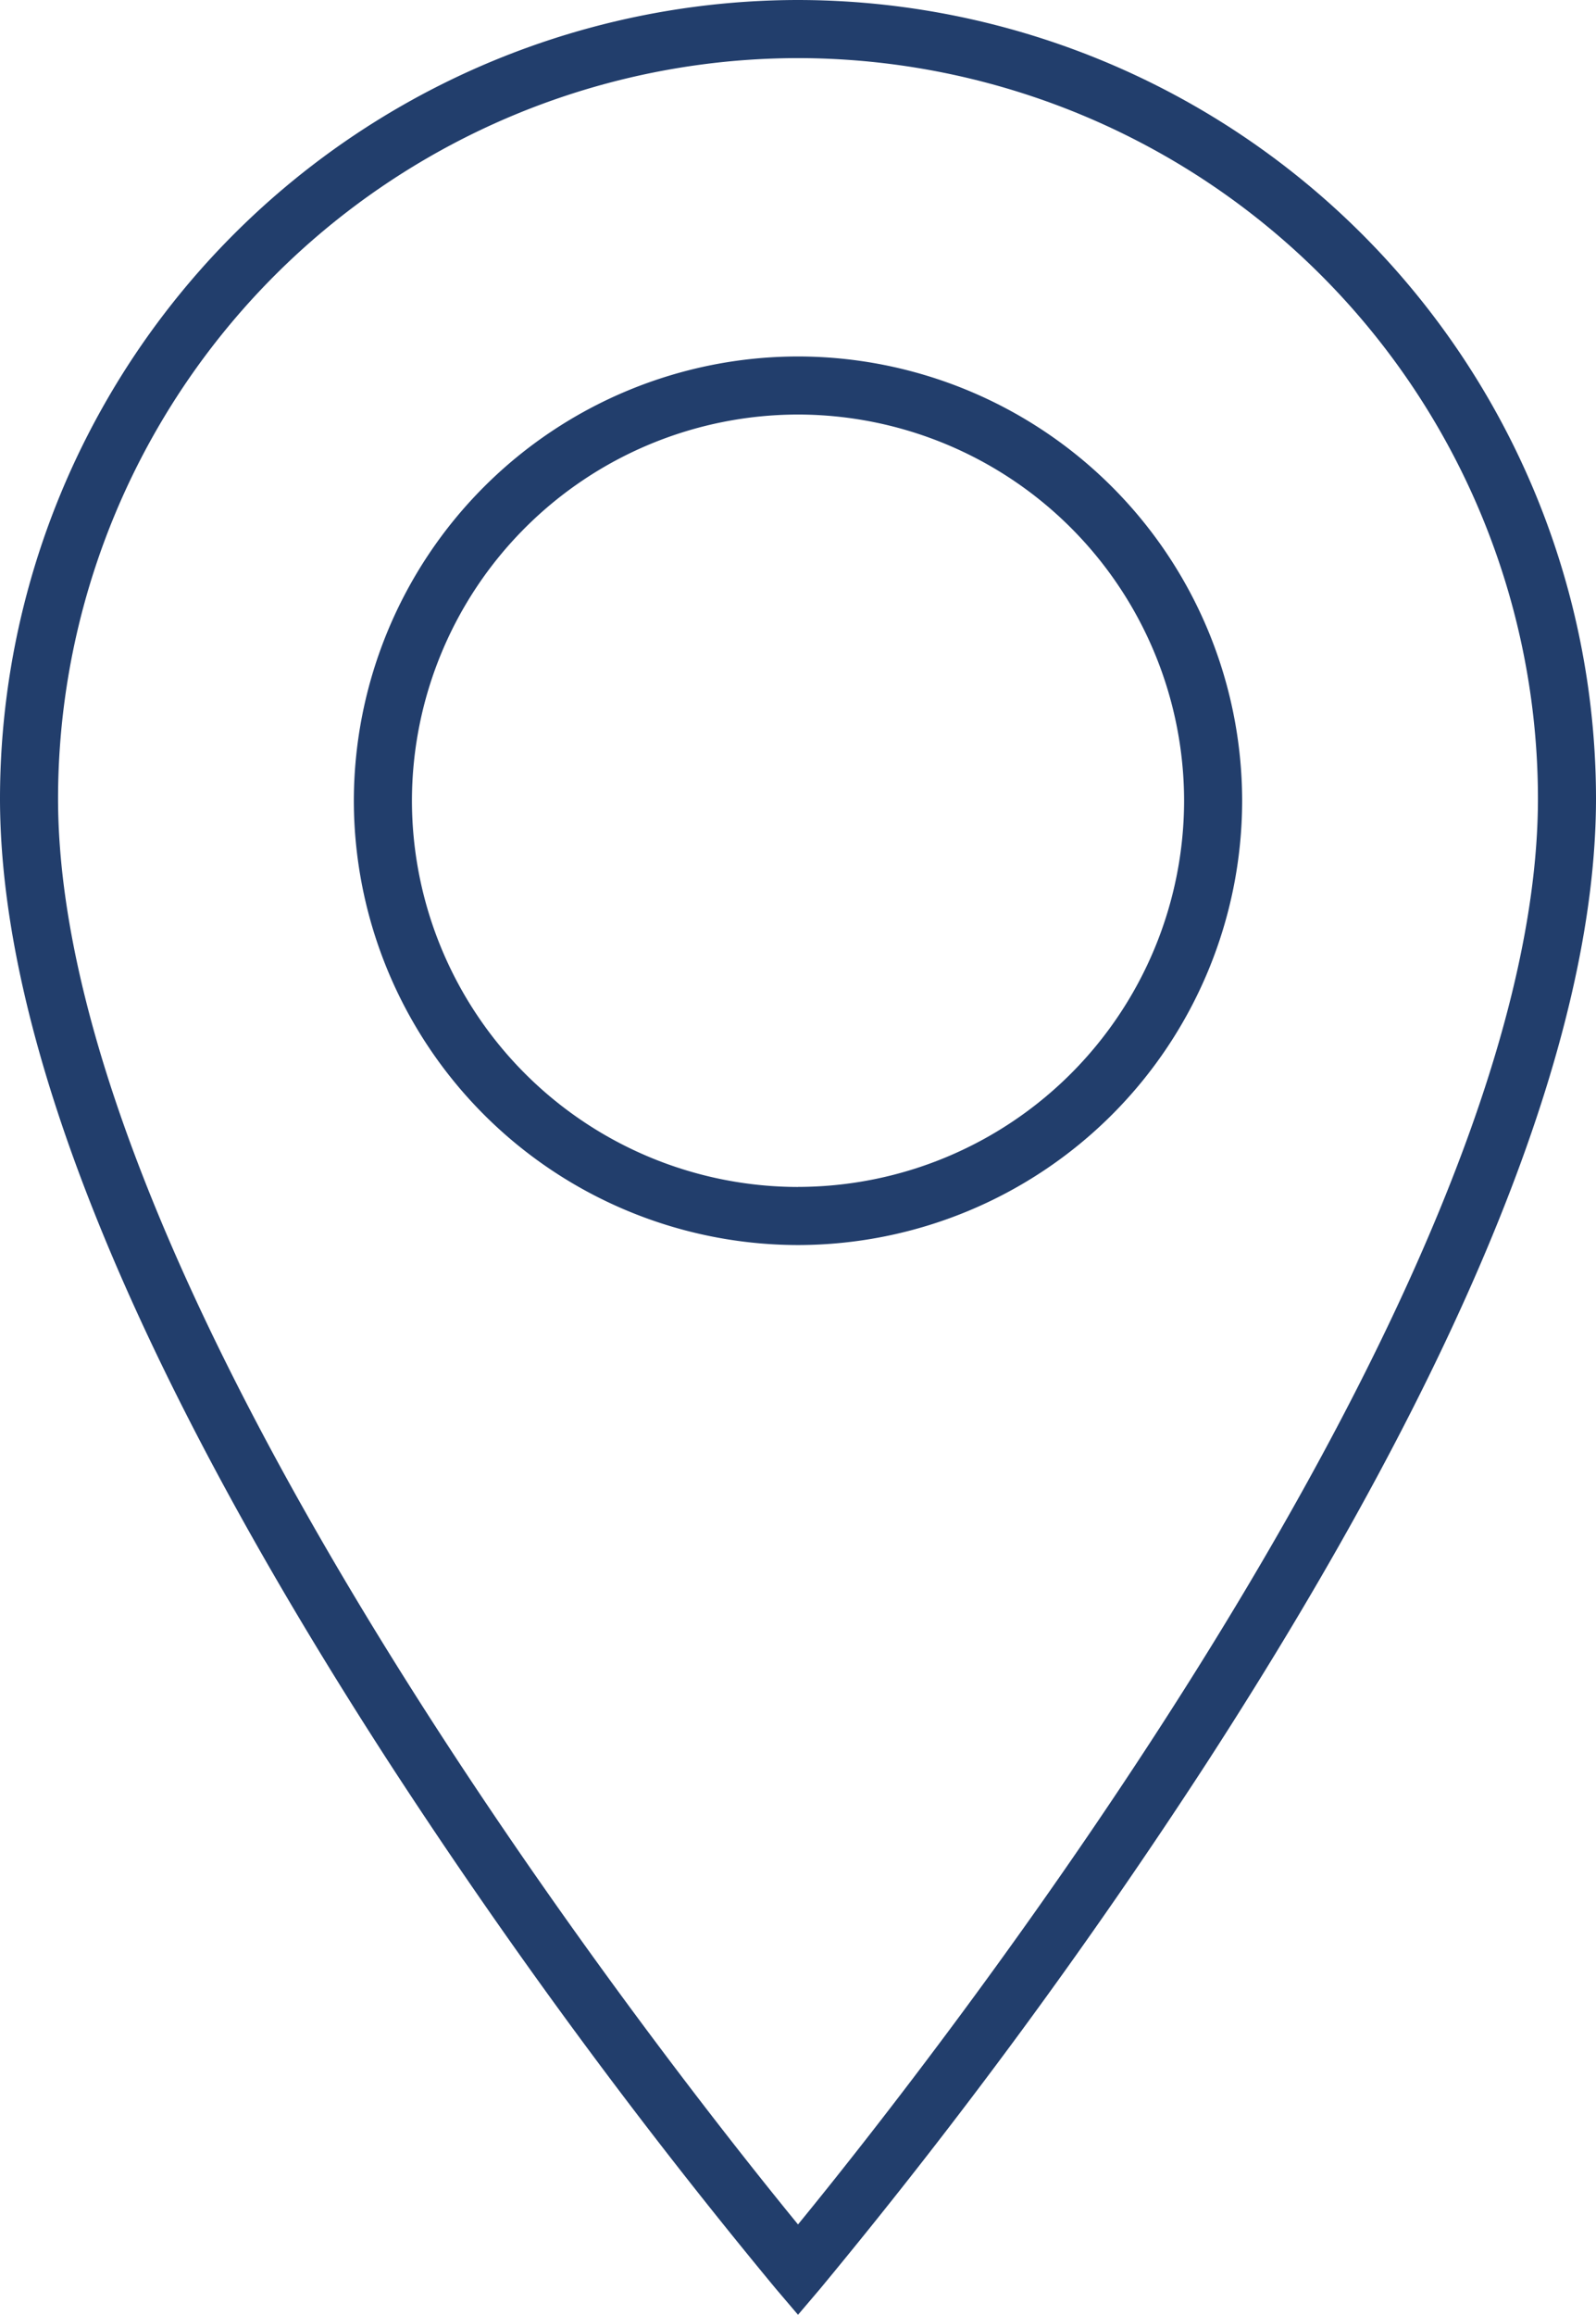 <svg xmlns="http://www.w3.org/2000/svg" width="53.773" height="77.964" viewBox="0 0 53.773 77.964">
  <g id="Gruppe_81" data-name="Gruppe 81" transform="translate(-4005.826 1004.73)">
    <path id="Pfad_123" data-name="Pfad 123" d="M4032.714-1004.73a26.917,26.917,0,0,0-26.887,26.887c0,8.117,4.412,19.046,13.111,32.482a190.765,190.765,0,0,0,13.03,17.719l.746.876.745-.876a190.869,190.869,0,0,0,13.03-17.719c8.7-13.436,13.111-24.365,13.111-32.482A26.917,26.917,0,0,0,4032.714-1004.73Zm0,74.921c-4.225-5.161-24.931-31.31-24.931-48.034a24.958,24.958,0,0,1,24.931-24.93,24.958,24.958,0,0,1,24.93,24.93C4057.644-961.119,4036.938-934.969,4032.714-929.809Z" transform="translate(-0.001)" fill="#223e6c"/>
    <path id="Pfad_124" data-name="Pfad 124" d="M4074.156-951a14.982,14.982,0,0,0-14.965,14.964,14.982,14.982,0,0,0,14.965,14.964,14.981,14.981,0,0,0,14.964-14.964A14.981,14.981,0,0,0,4074.156-951Zm0,27.972a13.023,13.023,0,0,1-13.008-13.008,13.022,13.022,0,0,1,13.008-13.008,13.023,13.023,0,0,1,13.008,13.008A13.023,13.023,0,0,1,4074.156-923.03Z" transform="translate(-41.443 -41.724)" fill="#223e6c"/>
  </g>
</svg>
